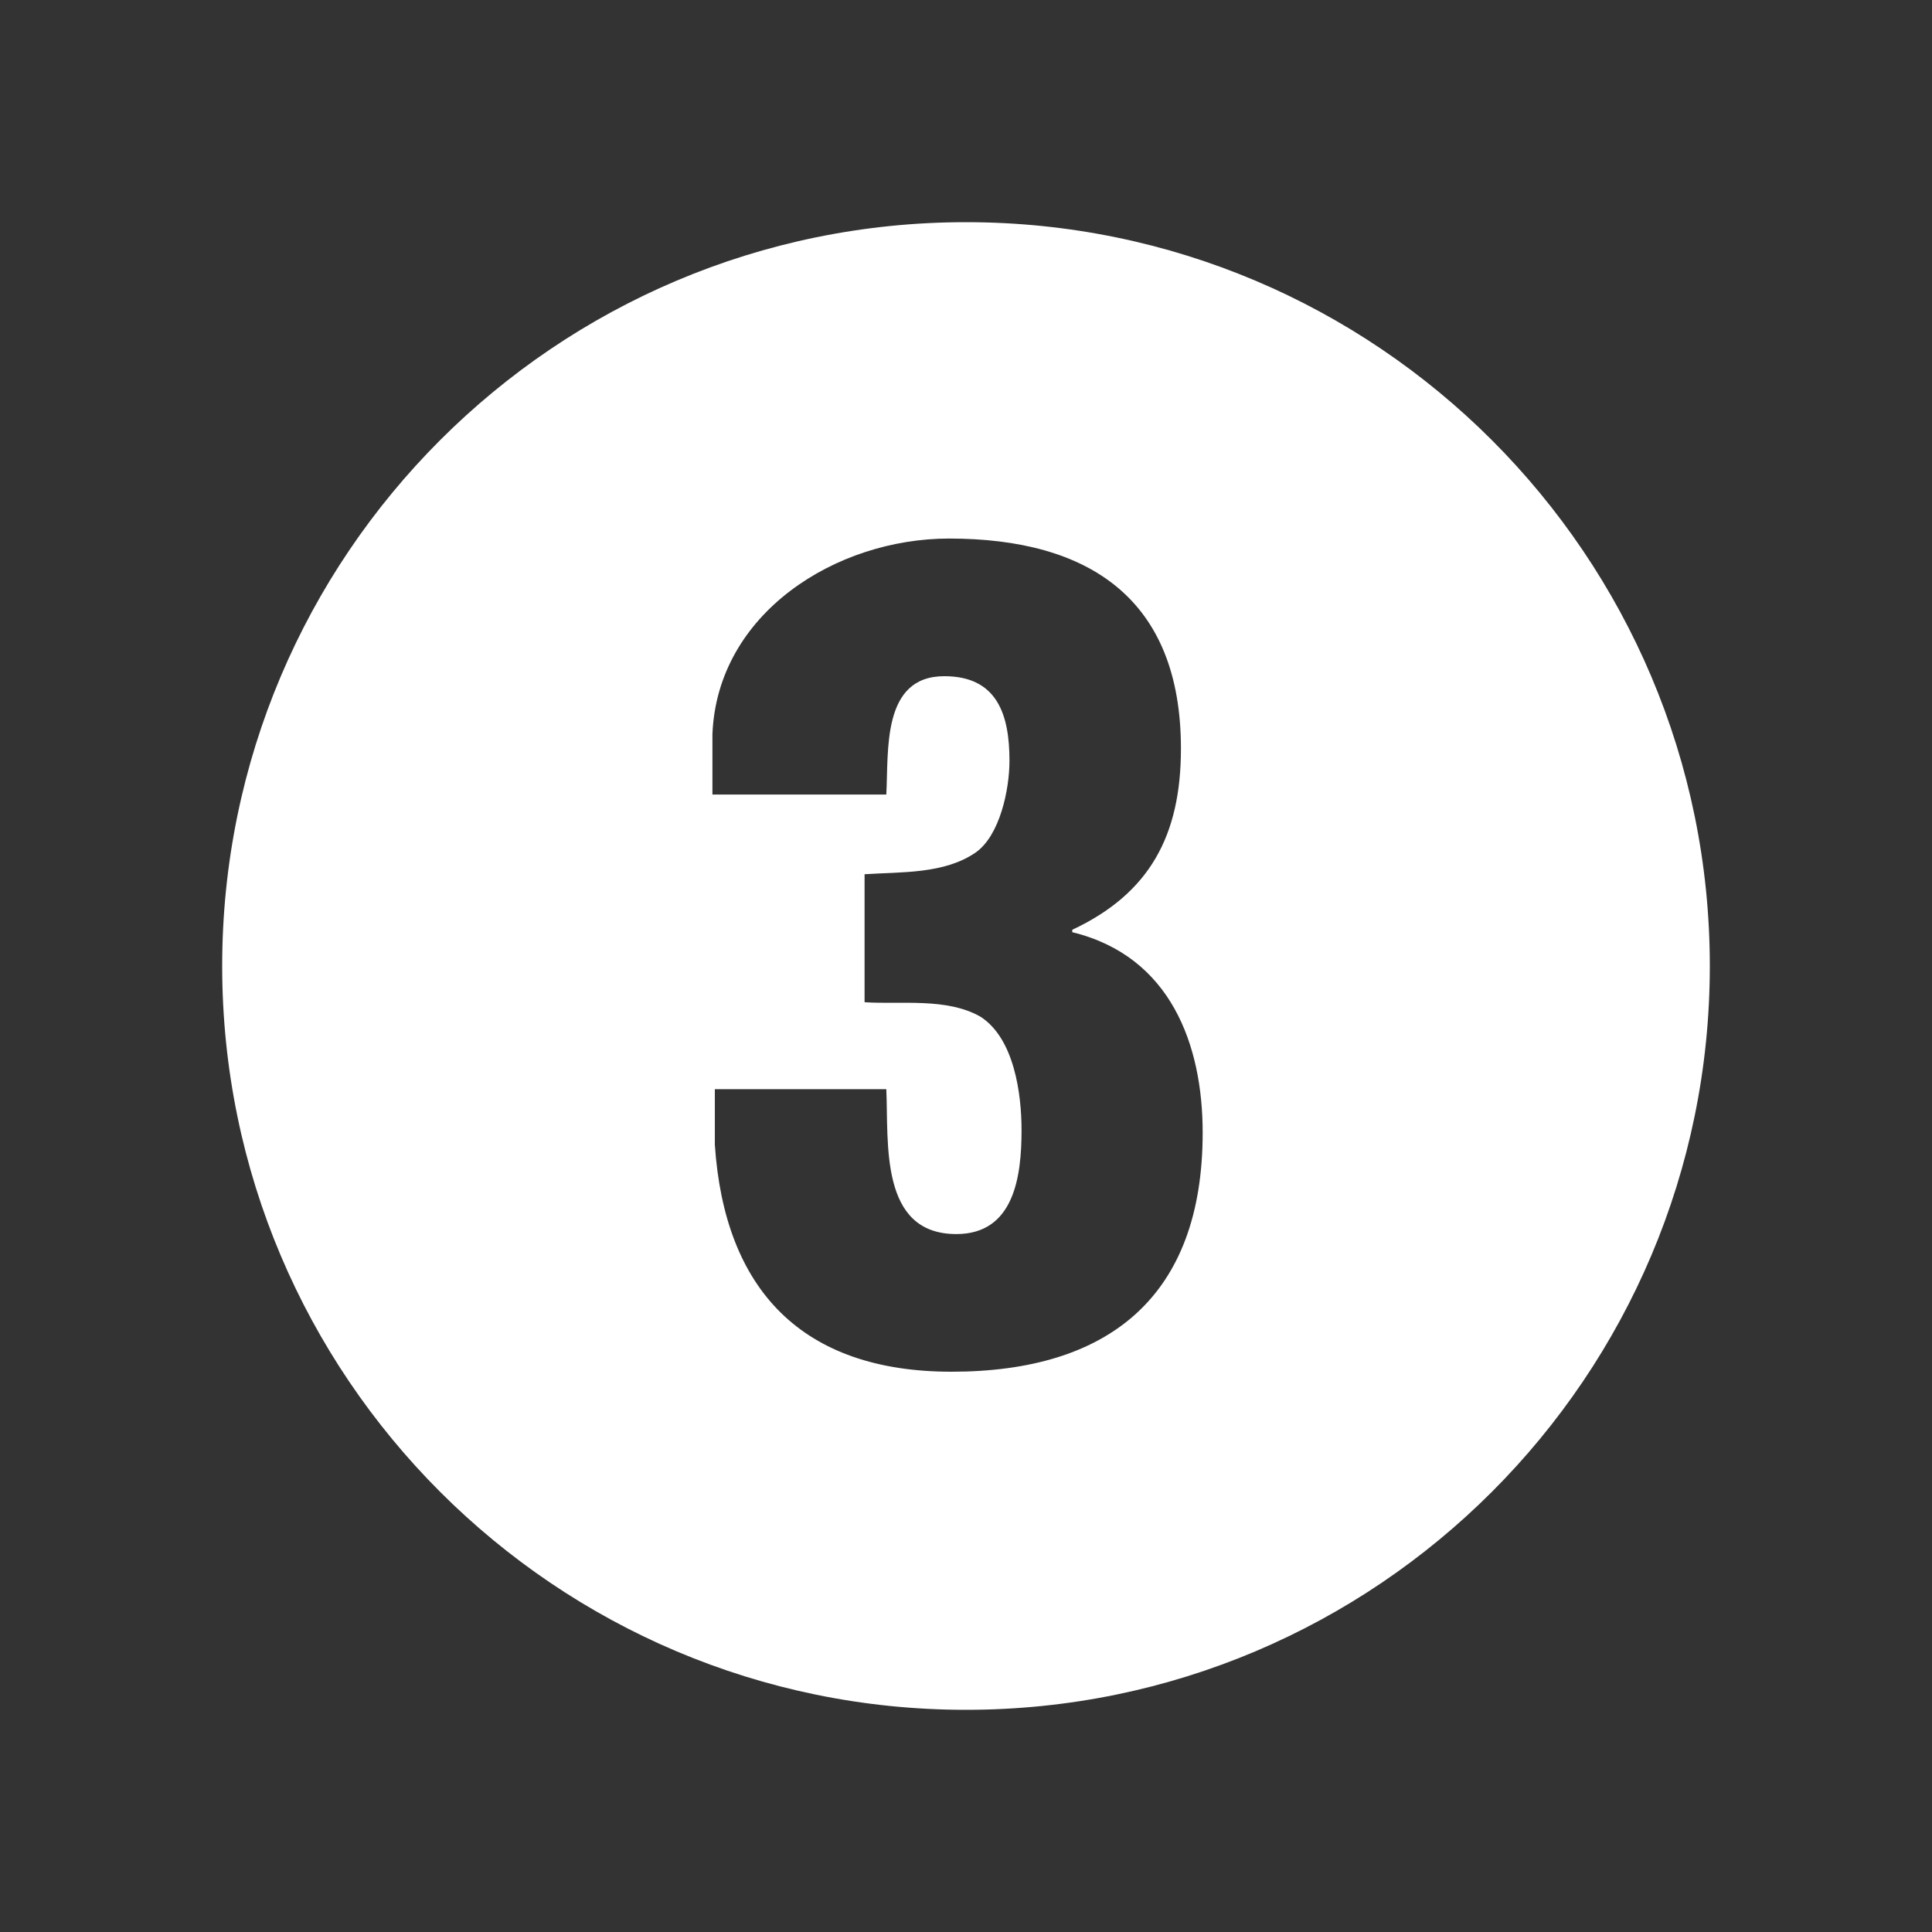 <?xml version="1.0" encoding="utf-8"?>
<!-- Generator: Adobe Illustrator 28.0.0, SVG Export Plug-In . SVG Version: 6.00 Build 0)  -->
<svg version="1.1" id="Capa_1" xmlns="http://www.w3.org/2000/svg" xmlns:xlink="http://www.w3.org/1999/xlink" x="0px" y="0px"
	 viewBox="0 0 80 80" style="enable-background:new 0 0 80 80;" xml:space="preserve">
<rect x="0" y="0" width="80" height="80" fill="#333333" stroke="none"/>
<style type="text/css">
	.st0{fill:#FFFFFF;}
</style>
<path class="st0" d="M40,9.2C23,9.2,9.2,23,9.2,40S23,70.8,40,70.8S70.8,57,70.8,40S57,9.2,40,9.2z M39.4,56.8
	c-6.2,0-9.4-3.4-9.8-9.4v-2.3h7.1c0.1,2.2-0.3,6,2.9,6c2.4,0,2.7-2.4,2.7-4.3c0-1.5-0.3-3.8-1.7-4.7c-1.4-0.8-3.3-0.5-4.8-0.6v-5.3
	c1.5-0.1,3.3,0,4.6-0.9c1-0.7,1.4-2.6,1.4-3.8c0-1.9-0.5-3.5-2.7-3.5c-2.6,0-2.3,3.1-2.4,4.9h-7.2v-2.5c0.2-5,5.1-8.1,9.8-8.1
	c5.8,0,9.6,2.5,9.6,8.7c0,3.6-1.3,6-4.5,7.5v0.1c4.1,1,5.4,4.7,5.4,8.3C49.8,53.7,45.9,56.8,39.4,56.8z"/>
</svg>
